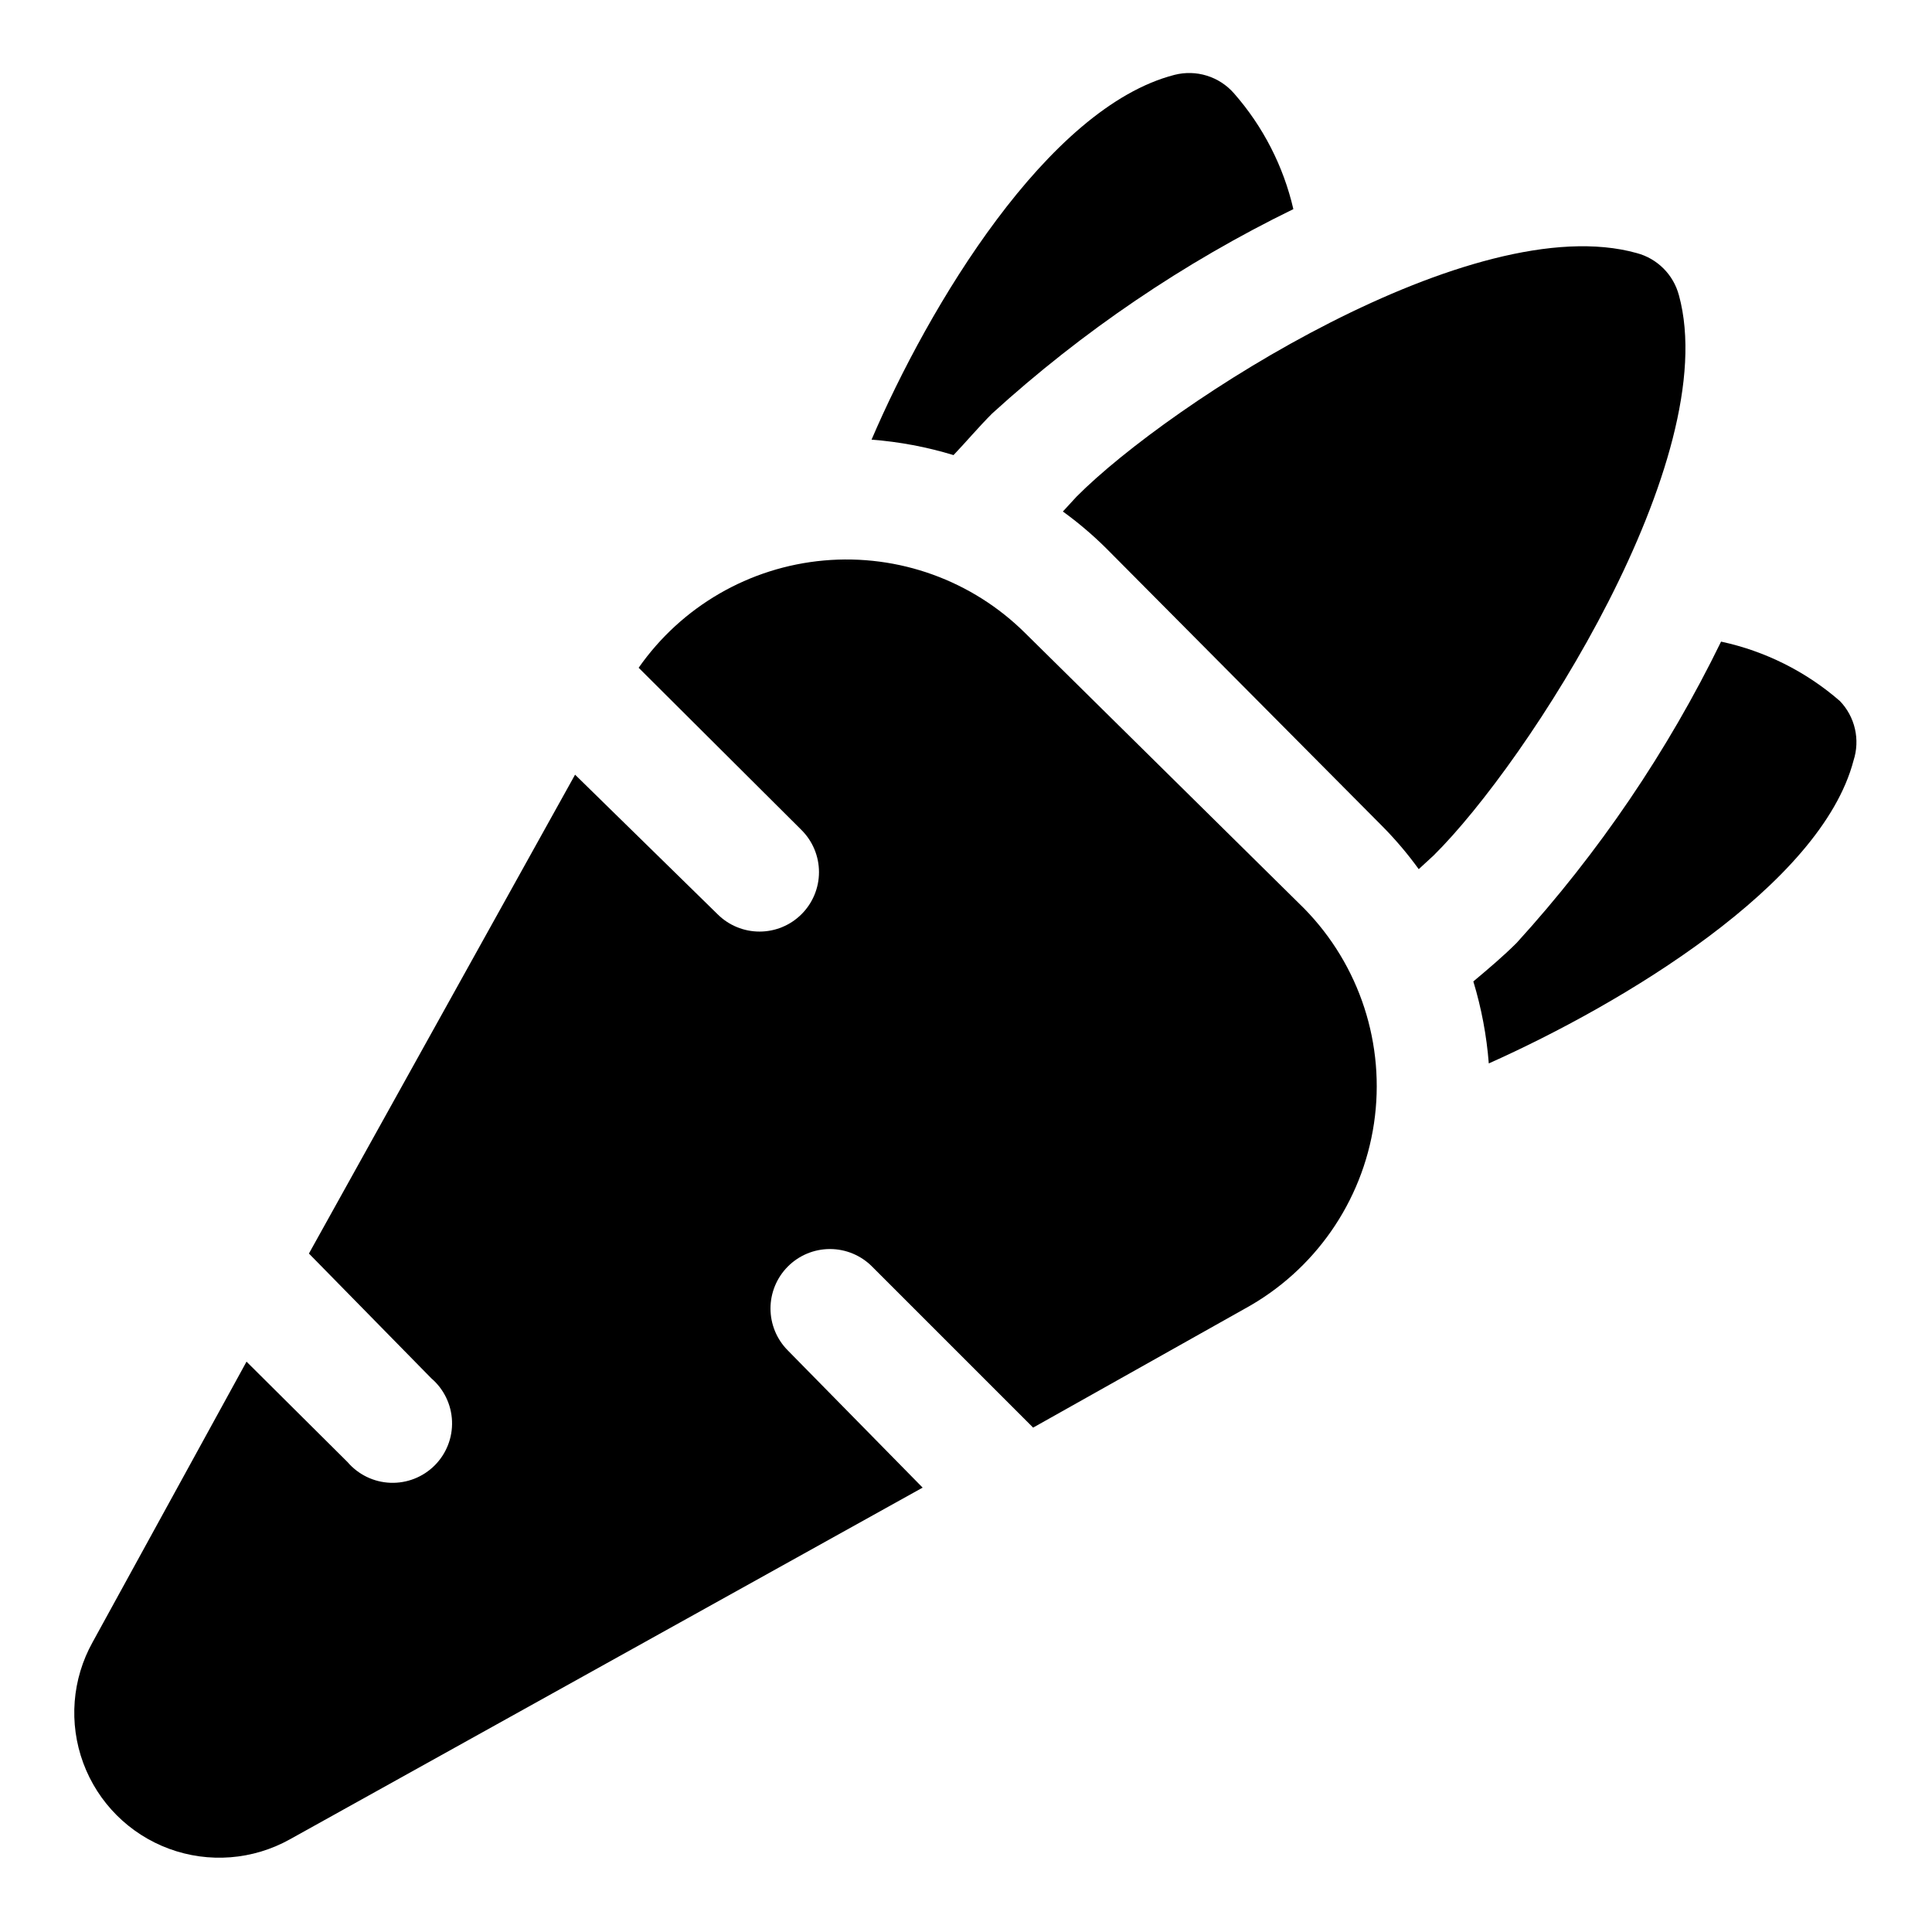 <?xml version="1.0" encoding="UTF-8"?>
<!-- Uploaded to: SVG Repo, www.svgrepo.com, Generator: SVG Repo Mixer Tools -->
<svg fill="#000000" width="800px" height="800px" version="1.1" viewBox="144 144 512 512" xmlns="http://www.w3.org/2000/svg">
 <g>
  <path d="m588.93 222.25c-0.711-2.684-2.121-5.133-4.082-7.094-1.965-1.965-4.41-3.375-7.094-4.086-43.297-12.121-123.75 39.676-148.46 64.551l-3.621 3.938-0.004-0.004c4.082 2.953 7.922 6.215 11.496 9.762l73.051 73.527c3.547 3.57 6.812 7.414 9.762 11.492l3.938-3.621c25.031-24.719 76.828-105.17 65.02-148.46z"/>
  <path d="m631.59 329.78c-8.996-7.828-19.832-13.242-31.488-15.746-14.168 29.047-32.406 55.926-54.16 79.824-3.621 3.621-7.559 6.926-11.492 10.234 2.148 7.07 3.519 14.355 4.094 21.727 35.266-15.742 88.008-47.23 96.668-80.293v-0.004c0.875-2.707 1-5.598 0.363-8.371-0.637-2.773-2.016-5.32-3.984-7.371z"/>
  <path d="m406.93 253.58c23.898-21.754 50.777-39.988 79.824-54.16-2.629-11.379-8.039-21.926-15.746-30.699-1.918-2.188-4.402-3.805-7.184-4.664-2.777-0.863-5.742-0.938-8.559-0.219-33.691 8.66-65.18 61.402-80.293 96.668l-0.004 0.004c7.371 0.57 14.656 1.941 21.727 4.094 3.309-3.465 6.613-7.402 10.234-11.023z"/>
  <path d="m415.74 311.83c-14.07-13.996-33.605-21.059-53.371-19.297-19.77 1.762-37.746 12.168-49.121 28.43l43.141 42.98h-0.004c2.981 2.957 4.656 6.981 4.656 11.176 0 4.199-1.676 8.223-4.656 11.18-2.949 2.934-6.938 4.578-11.098 4.578-4.16 0-8.152-1.645-11.102-4.578l-37.785-37-70.531 126.9 32.43 33.062c3.332 2.856 5.324 6.969 5.492 11.352 0.172 4.383-1.496 8.637-4.598 11.738-3.102 3.102-7.359 4.769-11.742 4.602s-8.496-2.16-11.352-5.492l-26.766-26.609-40.773 74.312c-5.477 9.805-6.387 21.512-2.496 32.043s12.191 18.836 22.723 22.727c10.531 3.887 22.238 2.977 32.043-2.496l167.68-93.203-35.742-36.371c-2.93-2.949-4.578-6.941-4.578-11.102 0-4.156 1.648-8.148 4.578-11.098 2.957-2.981 6.981-4.656 11.18-4.656 4.199 0 8.223 1.676 11.176 4.656l42.668 42.668 56.047-31.488 0.004-0.004c18.496-10.098 31.188-28.289 34.281-49.137s-3.769-41.941-18.539-56.977z"/>
 </g>
</svg>